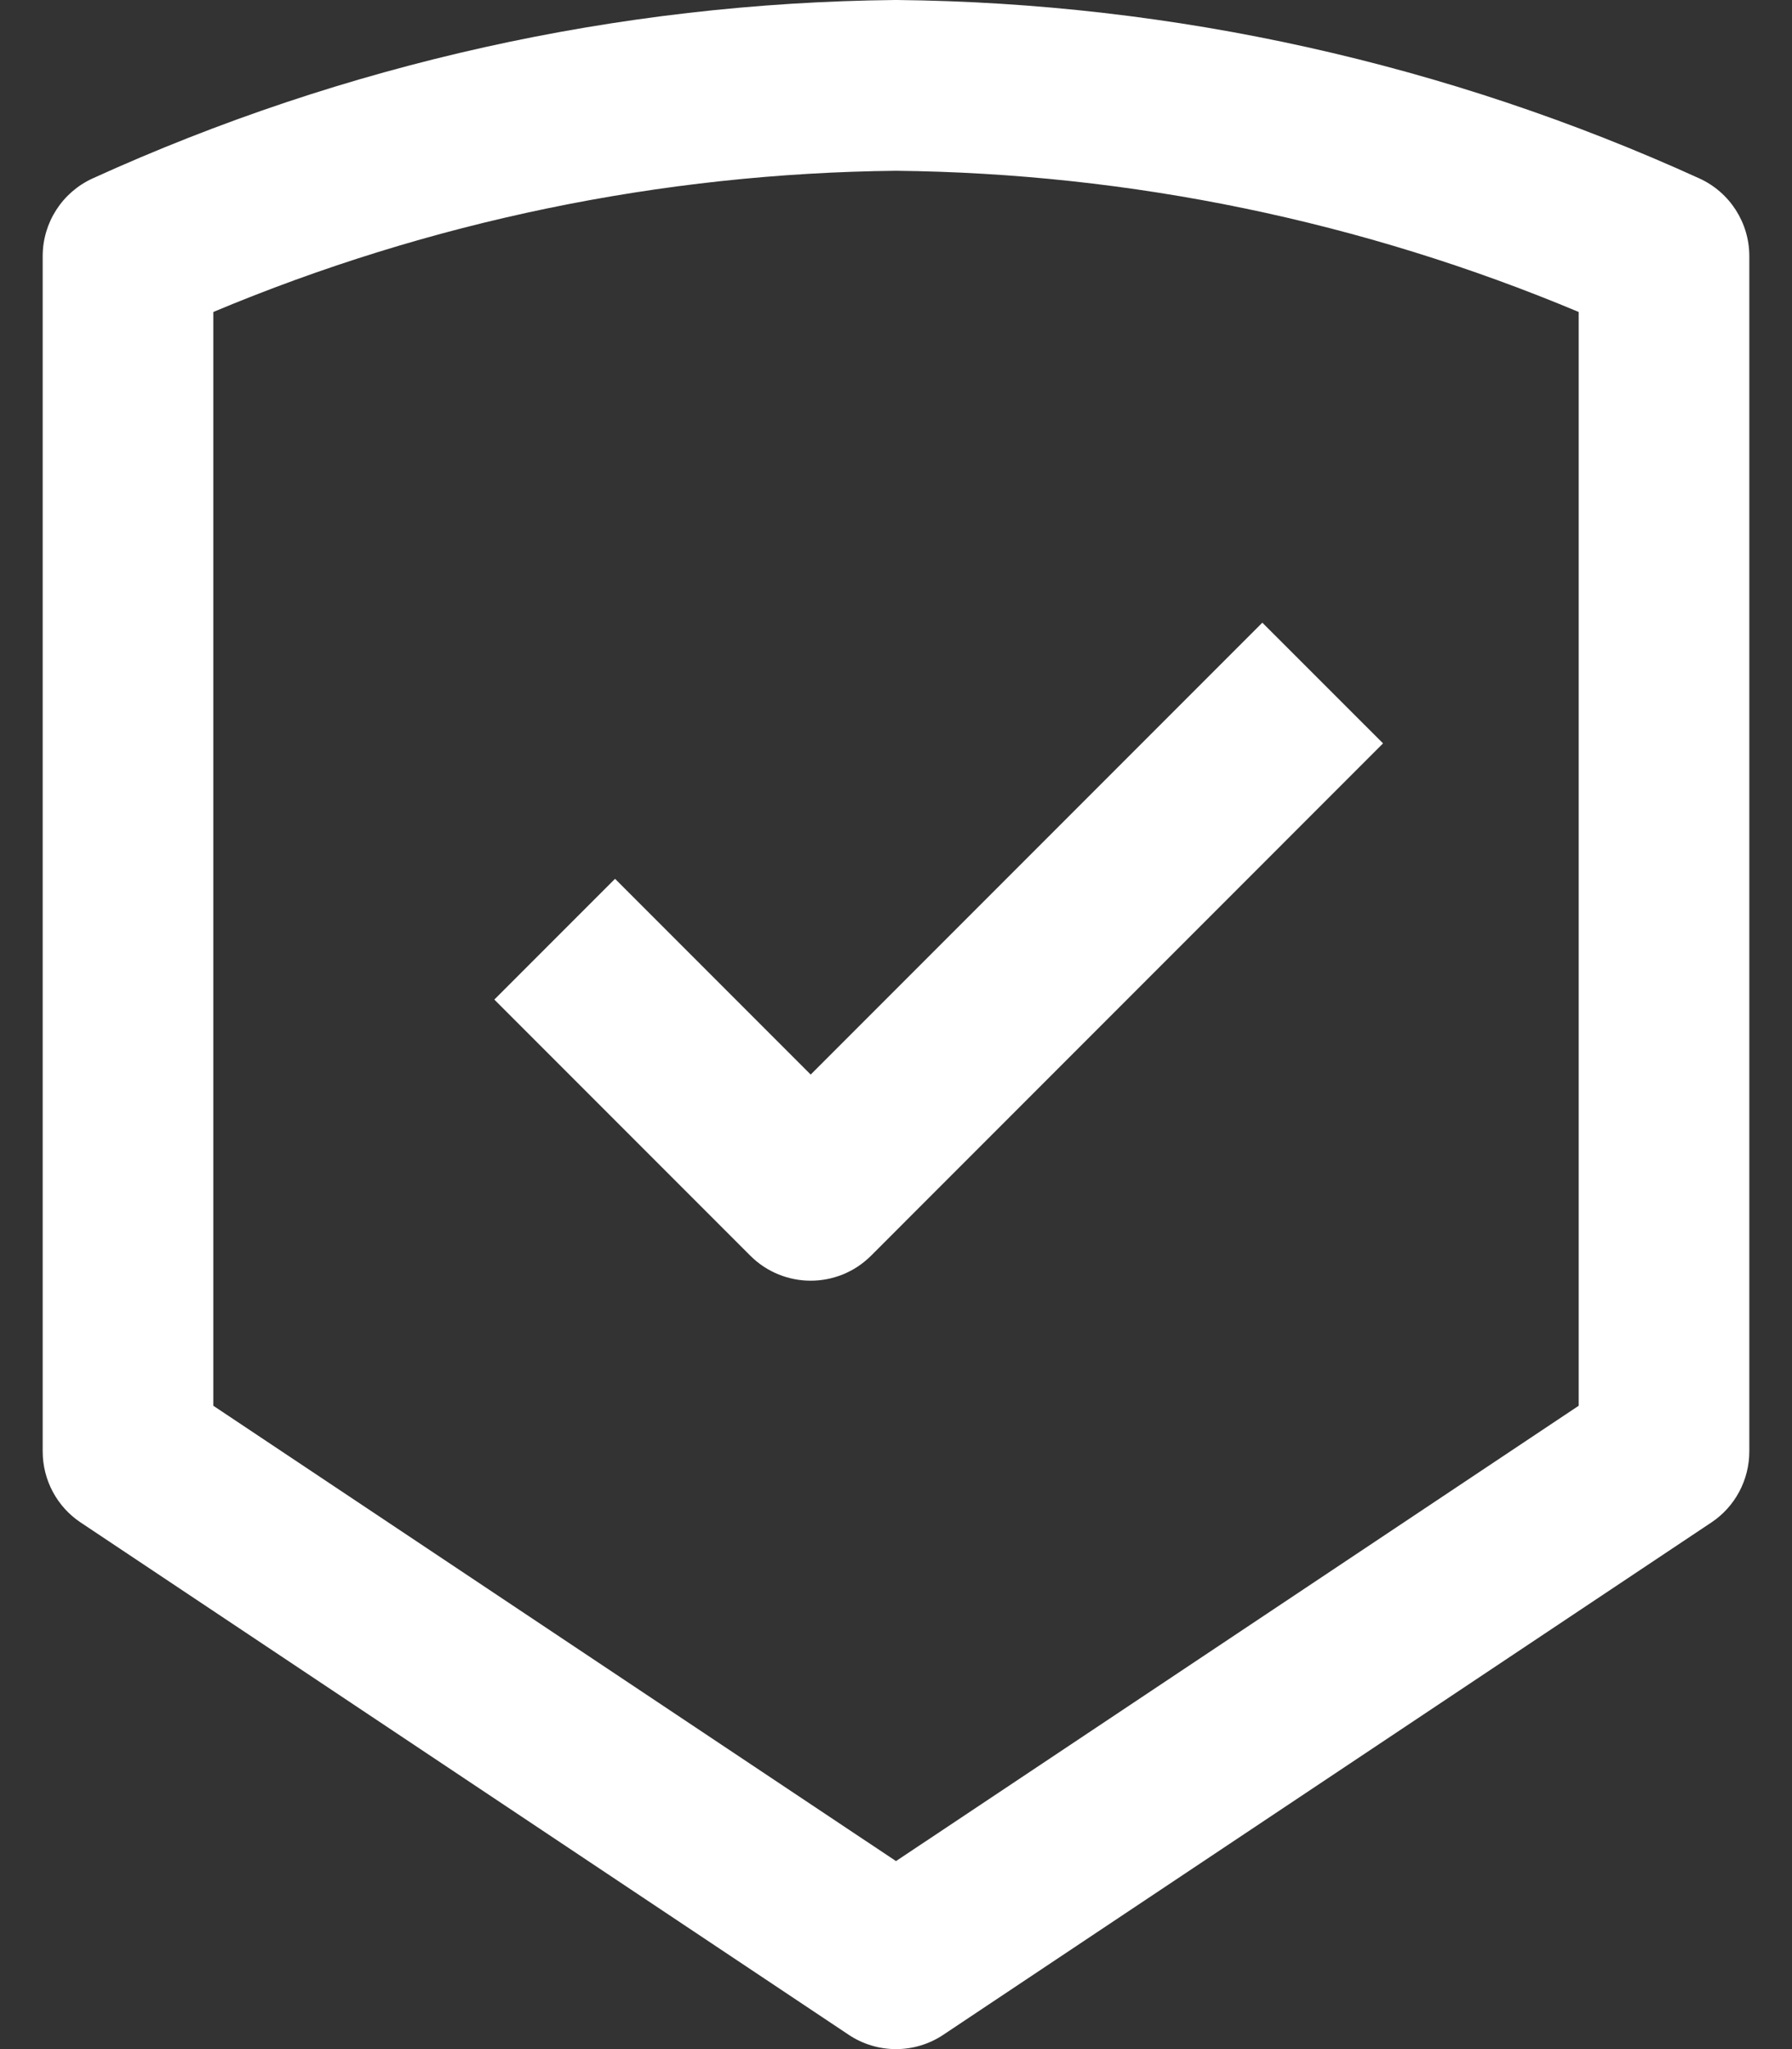 <svg xmlns="http://www.w3.org/2000/svg" fill="none" viewBox="0 0 28 32" height="32" width="28">
<rect x="0" y="0" width="28" height="32" fill="#333333" stroke="none"/>
<path fill="white" d="M3.333 21.953V4.872C6.711 3.456 10.333 2.706 14 2.667C17.667 2.706 21.289 3.456 24.667 4.872V21.953L14 29.064L3.333 21.953ZM13.986 0C9.658 0.044 5.387 0.994 1.448 2.786C0.972 3.003 0.667 3.477 0.667 4V22.666C0.667 23.112 0.889 23.529 1.26 23.776L13.26 31.776C13.708 32.075 14.292 32.075 14.74 31.776L26.74 23.776C27.111 23.529 27.333 23.112 27.333 22.666V4C27.333 3.477 27.028 3.003 26.552 2.786C22.613 0.994 18.342 0.044 14.014 0H13.986ZM13.61 19.61L21.61 11.609L19.724 9.724L12.667 16.781L9.61 13.724L7.724 15.61L11.724 19.61C12.245 20.13 13.089 20.13 13.61 19.61Z" clip-rule="evenodd" fill-rule="evenodd"></path>
</svg>
